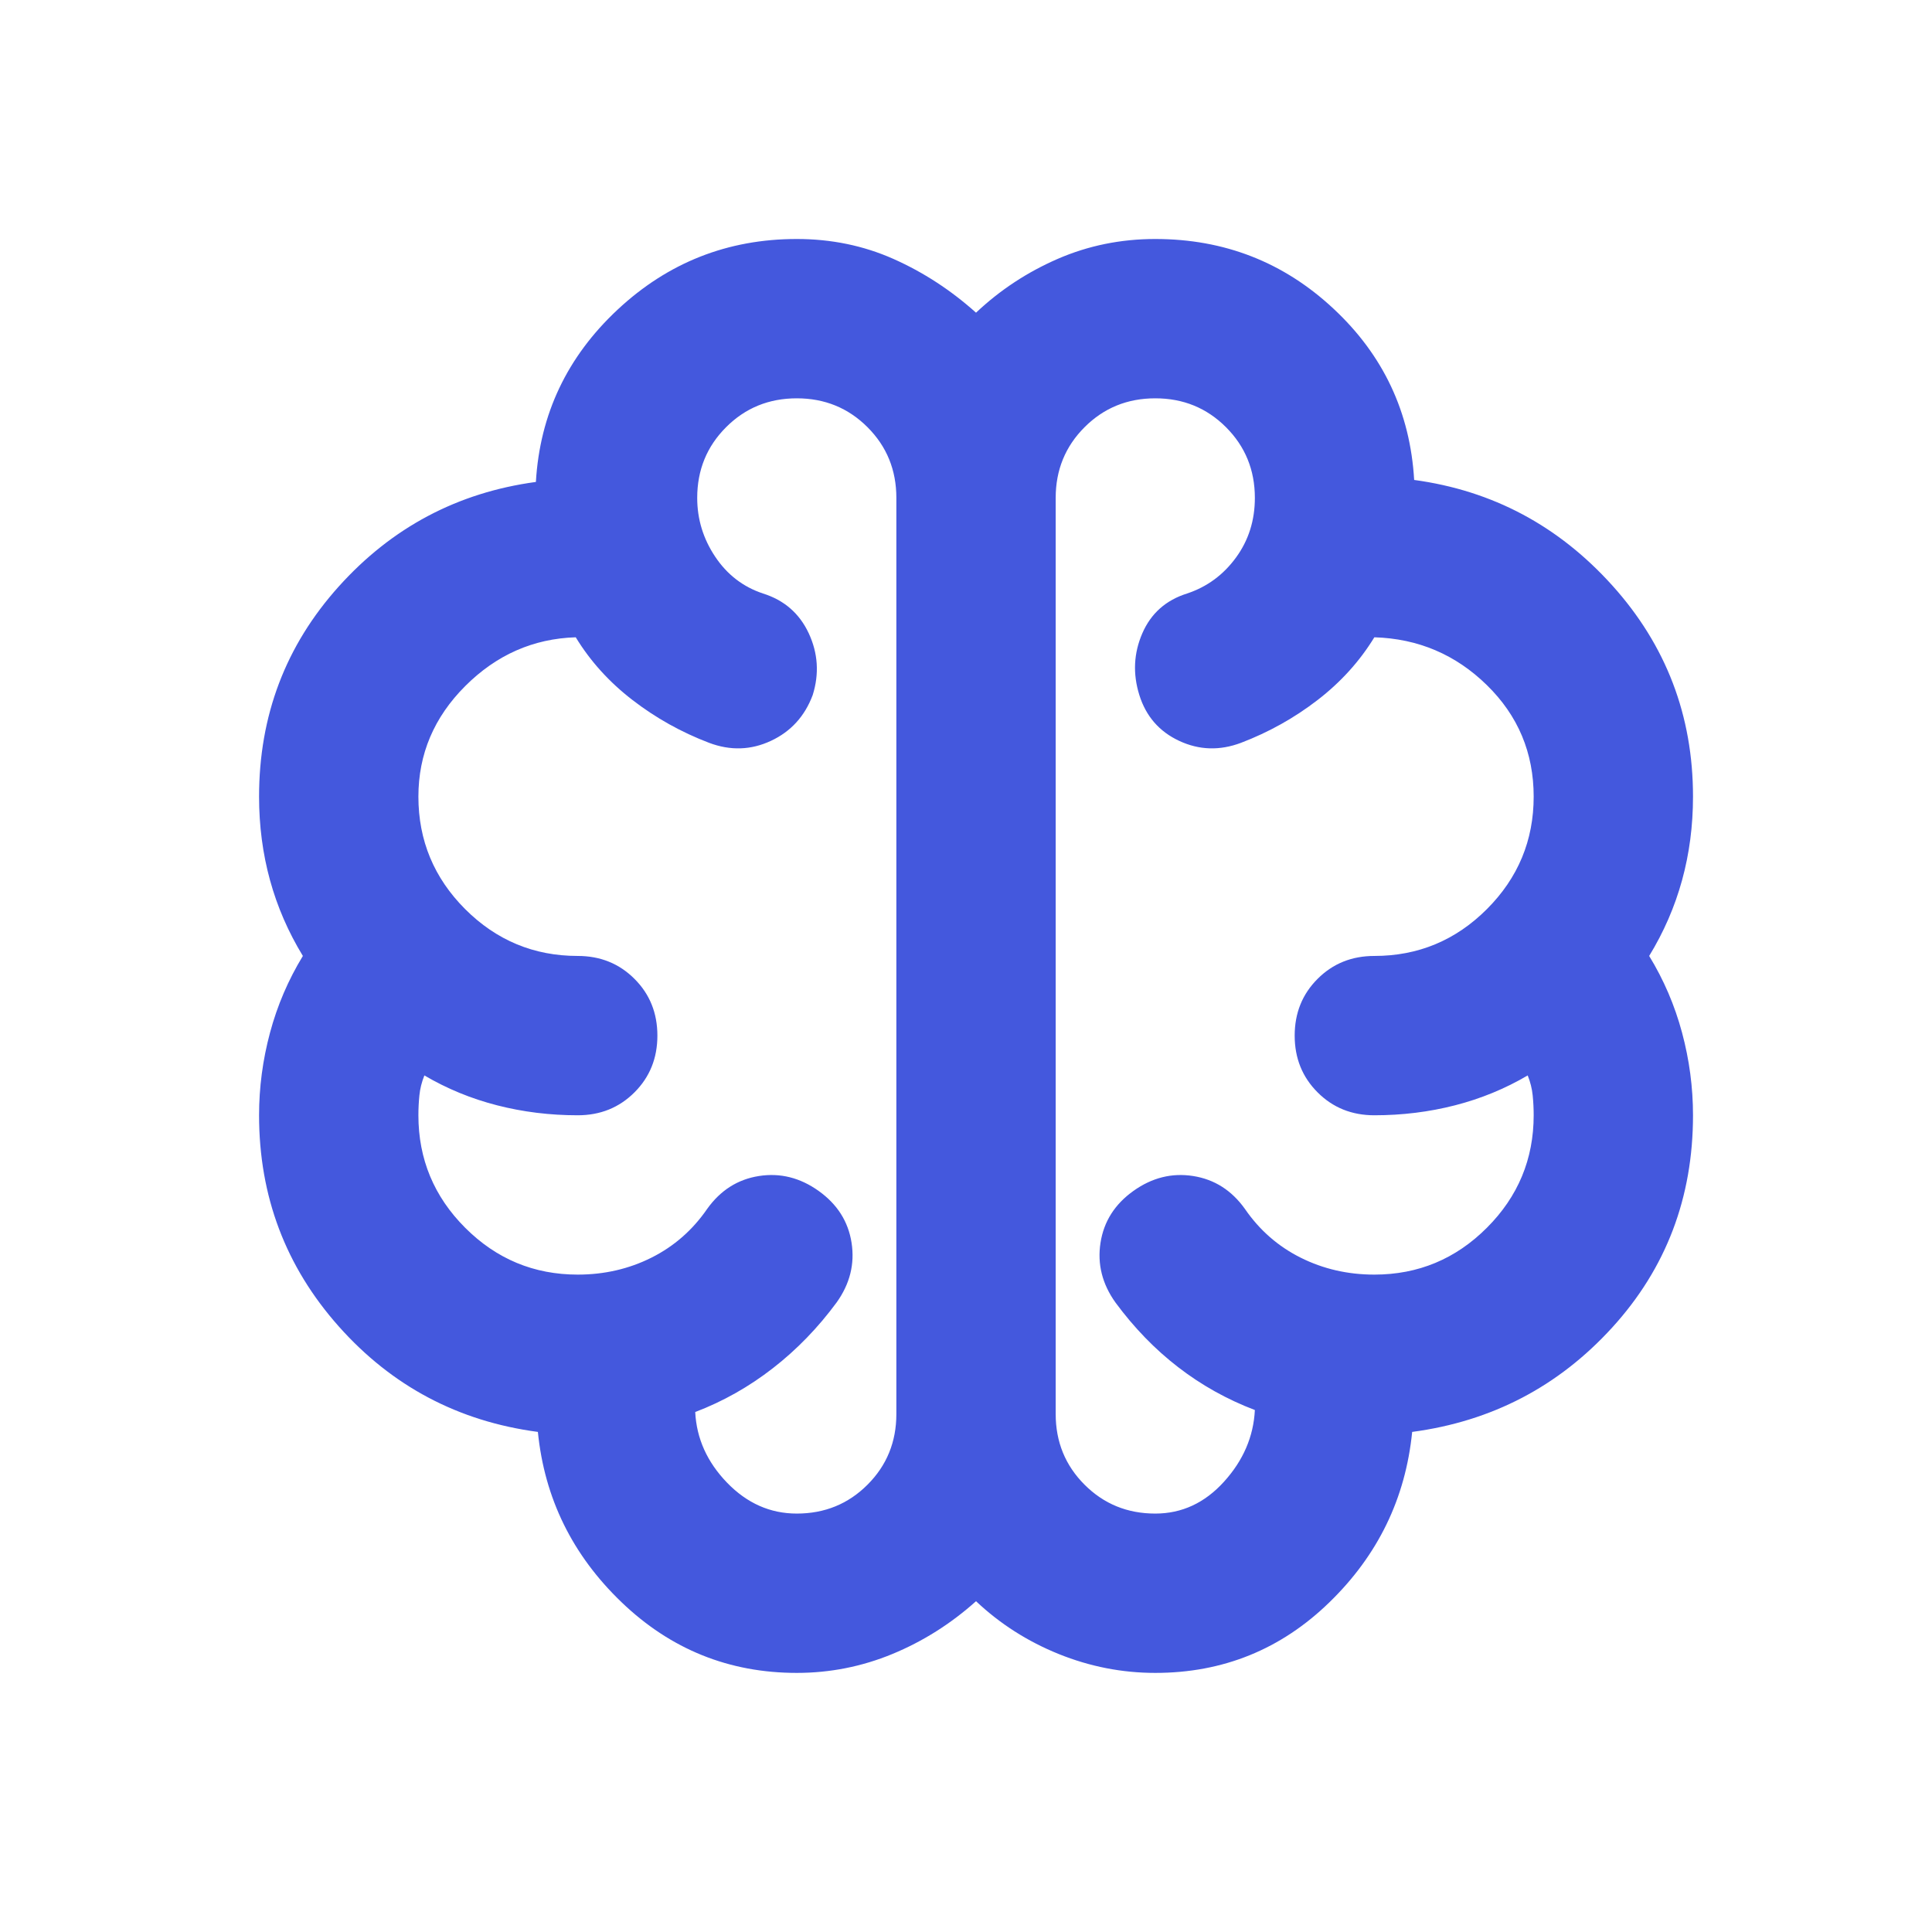 <svg width="64" height="64" viewBox="0 0 64 64" fill="none" xmlns="http://www.w3.org/2000/svg">
<mask id="mask0_2848_4879" style="mask-type:alpha" maskUnits="userSpaceOnUse" x="0" y="0" width="64" height="64">
<rect x="0.666" width="63.334" height="63.334" fill="#D9D9D9"/>
</mask>
<g mask="url(#mask0_2848_4879)">
<path d="M26.395 55.417C24.152 55.417 22.216 54.637 20.589 53.075C18.962 51.514 18.038 49.634 17.818 47.434C15.179 47.083 12.98 45.917 11.221 43.938C9.462 41.959 8.582 39.628 8.582 36.945C8.582 36.021 8.703 35.109 8.945 34.207C9.187 33.305 9.55 32.459 10.033 31.667C9.55 30.875 9.187 30.04 8.945 29.16C8.703 28.28 8.582 27.357 8.582 26.389C8.582 23.706 9.462 21.386 11.221 19.429C12.98 17.472 15.157 16.317 17.752 15.965C17.884 13.722 18.786 11.82 20.457 10.259C22.128 8.697 24.108 7.917 26.395 7.917C27.538 7.917 28.605 8.137 29.594 8.576C30.584 9.016 31.497 9.61 32.332 10.358C33.124 9.61 34.026 9.016 35.037 8.576C36.049 8.137 37.126 7.917 38.27 7.917C40.557 7.917 42.525 8.686 44.174 10.226C45.824 11.765 46.714 13.656 46.846 15.899C49.441 16.251 51.629 17.417 53.411 19.396C55.192 21.375 56.083 23.706 56.083 26.389C56.083 27.357 55.962 28.28 55.72 29.16C55.478 30.04 55.115 30.875 54.631 31.667C55.115 32.459 55.478 33.305 55.72 34.207C55.962 35.109 56.083 36.021 56.083 36.945C56.083 39.672 55.192 42.014 53.411 43.971C51.629 45.928 49.419 47.083 46.78 47.434C46.56 49.634 45.648 51.514 44.042 53.075C42.437 54.637 40.513 55.417 38.27 55.417C37.17 55.417 36.104 55.208 35.07 54.791C34.037 54.373 33.124 53.79 32.332 53.042C31.497 53.79 30.573 54.373 29.561 54.791C28.55 55.208 27.494 55.417 26.395 55.417ZM34.971 16.493V46.841C34.971 47.764 35.29 48.545 35.928 49.183C36.566 49.821 37.346 50.139 38.27 50.139C39.15 50.139 39.908 49.788 40.546 49.084C41.184 48.38 41.525 47.589 41.569 46.709C40.645 46.357 39.798 45.884 39.029 45.29C38.259 44.697 37.566 43.982 36.95 43.146C36.511 42.531 36.346 41.871 36.456 41.167C36.566 40.463 36.928 39.892 37.544 39.452C38.16 39.012 38.82 38.847 39.523 38.957C40.227 39.067 40.799 39.43 41.239 40.046C41.722 40.749 42.338 41.288 43.086 41.662C43.834 42.036 44.647 42.223 45.527 42.223C46.978 42.223 48.221 41.706 49.254 40.672C50.288 39.639 50.805 38.396 50.805 36.945C50.805 36.725 50.794 36.505 50.772 36.285C50.75 36.065 50.695 35.845 50.607 35.625C49.859 36.065 49.056 36.395 48.199 36.615C47.341 36.835 46.45 36.945 45.527 36.945C44.779 36.945 44.152 36.692 43.647 36.186C43.141 35.68 42.888 35.054 42.888 34.306C42.888 33.558 43.141 32.931 43.647 32.426C44.152 31.92 44.779 31.667 45.527 31.667C46.978 31.667 48.221 31.15 49.254 30.117C50.288 29.083 50.805 27.841 50.805 26.389C50.805 24.938 50.288 23.706 49.254 22.695C48.221 21.683 46.978 21.155 45.527 21.111C45.043 21.903 44.416 22.596 43.647 23.189C42.877 23.783 42.03 24.256 41.107 24.608C40.403 24.872 39.721 24.85 39.062 24.542C38.402 24.234 37.962 23.728 37.742 23.024C37.522 22.321 37.555 21.639 37.841 20.979C38.127 20.32 38.622 19.88 39.325 19.66C39.985 19.44 40.524 19.044 40.942 18.472C41.36 17.901 41.569 17.241 41.569 16.493C41.569 15.57 41.25 14.789 40.612 14.151C39.974 13.513 39.194 13.195 38.27 13.195C37.346 13.195 36.566 13.513 35.928 14.151C35.29 14.789 34.971 15.57 34.971 16.493ZM29.693 46.841V16.493C29.693 15.57 29.375 14.789 28.737 14.151C28.099 13.513 27.318 13.195 26.395 13.195C25.471 13.195 24.69 13.513 24.053 14.151C23.415 14.789 23.096 15.57 23.096 16.493C23.096 17.197 23.294 17.846 23.69 18.439C24.086 19.033 24.613 19.44 25.273 19.66C25.977 19.88 26.483 20.32 26.791 20.979C27.098 21.639 27.142 22.321 26.922 23.024C26.659 23.728 26.197 24.234 25.537 24.542C24.877 24.85 24.196 24.872 23.492 24.608C22.568 24.256 21.722 23.783 20.952 23.189C20.182 22.596 19.555 21.903 19.072 21.111C17.664 21.155 16.444 21.694 15.41 22.728C14.377 23.761 13.86 24.982 13.86 26.389C13.86 27.841 14.377 29.083 15.41 30.117C16.444 31.15 17.686 31.667 19.138 31.667C19.885 31.667 20.512 31.92 21.018 32.426C21.524 32.931 21.777 33.558 21.777 34.306C21.777 35.054 21.524 35.68 21.018 36.186C20.512 36.692 19.885 36.945 19.138 36.945C18.214 36.945 17.323 36.835 16.466 36.615C15.608 36.395 14.806 36.065 14.058 35.625C13.97 35.845 13.915 36.065 13.893 36.285C13.871 36.505 13.86 36.725 13.86 36.945C13.86 38.396 14.377 39.639 15.41 40.672C16.444 41.706 17.686 42.223 19.138 42.223C20.017 42.223 20.831 42.036 21.579 41.662C22.326 41.288 22.942 40.749 23.426 40.046C23.866 39.43 24.438 39.067 25.141 38.957C25.845 38.847 26.505 39.012 27.12 39.452C27.736 39.892 28.099 40.463 28.209 41.167C28.319 41.871 28.154 42.531 27.714 43.146C27.098 43.982 26.395 44.708 25.603 45.323C24.811 45.939 23.954 46.423 23.03 46.775C23.074 47.654 23.426 48.435 24.086 49.117C24.745 49.798 25.515 50.139 26.395 50.139C27.318 50.139 28.099 49.821 28.737 49.183C29.375 48.545 29.693 47.764 29.693 46.841Z" fill="#4458DD"/>
</g>
</svg>

